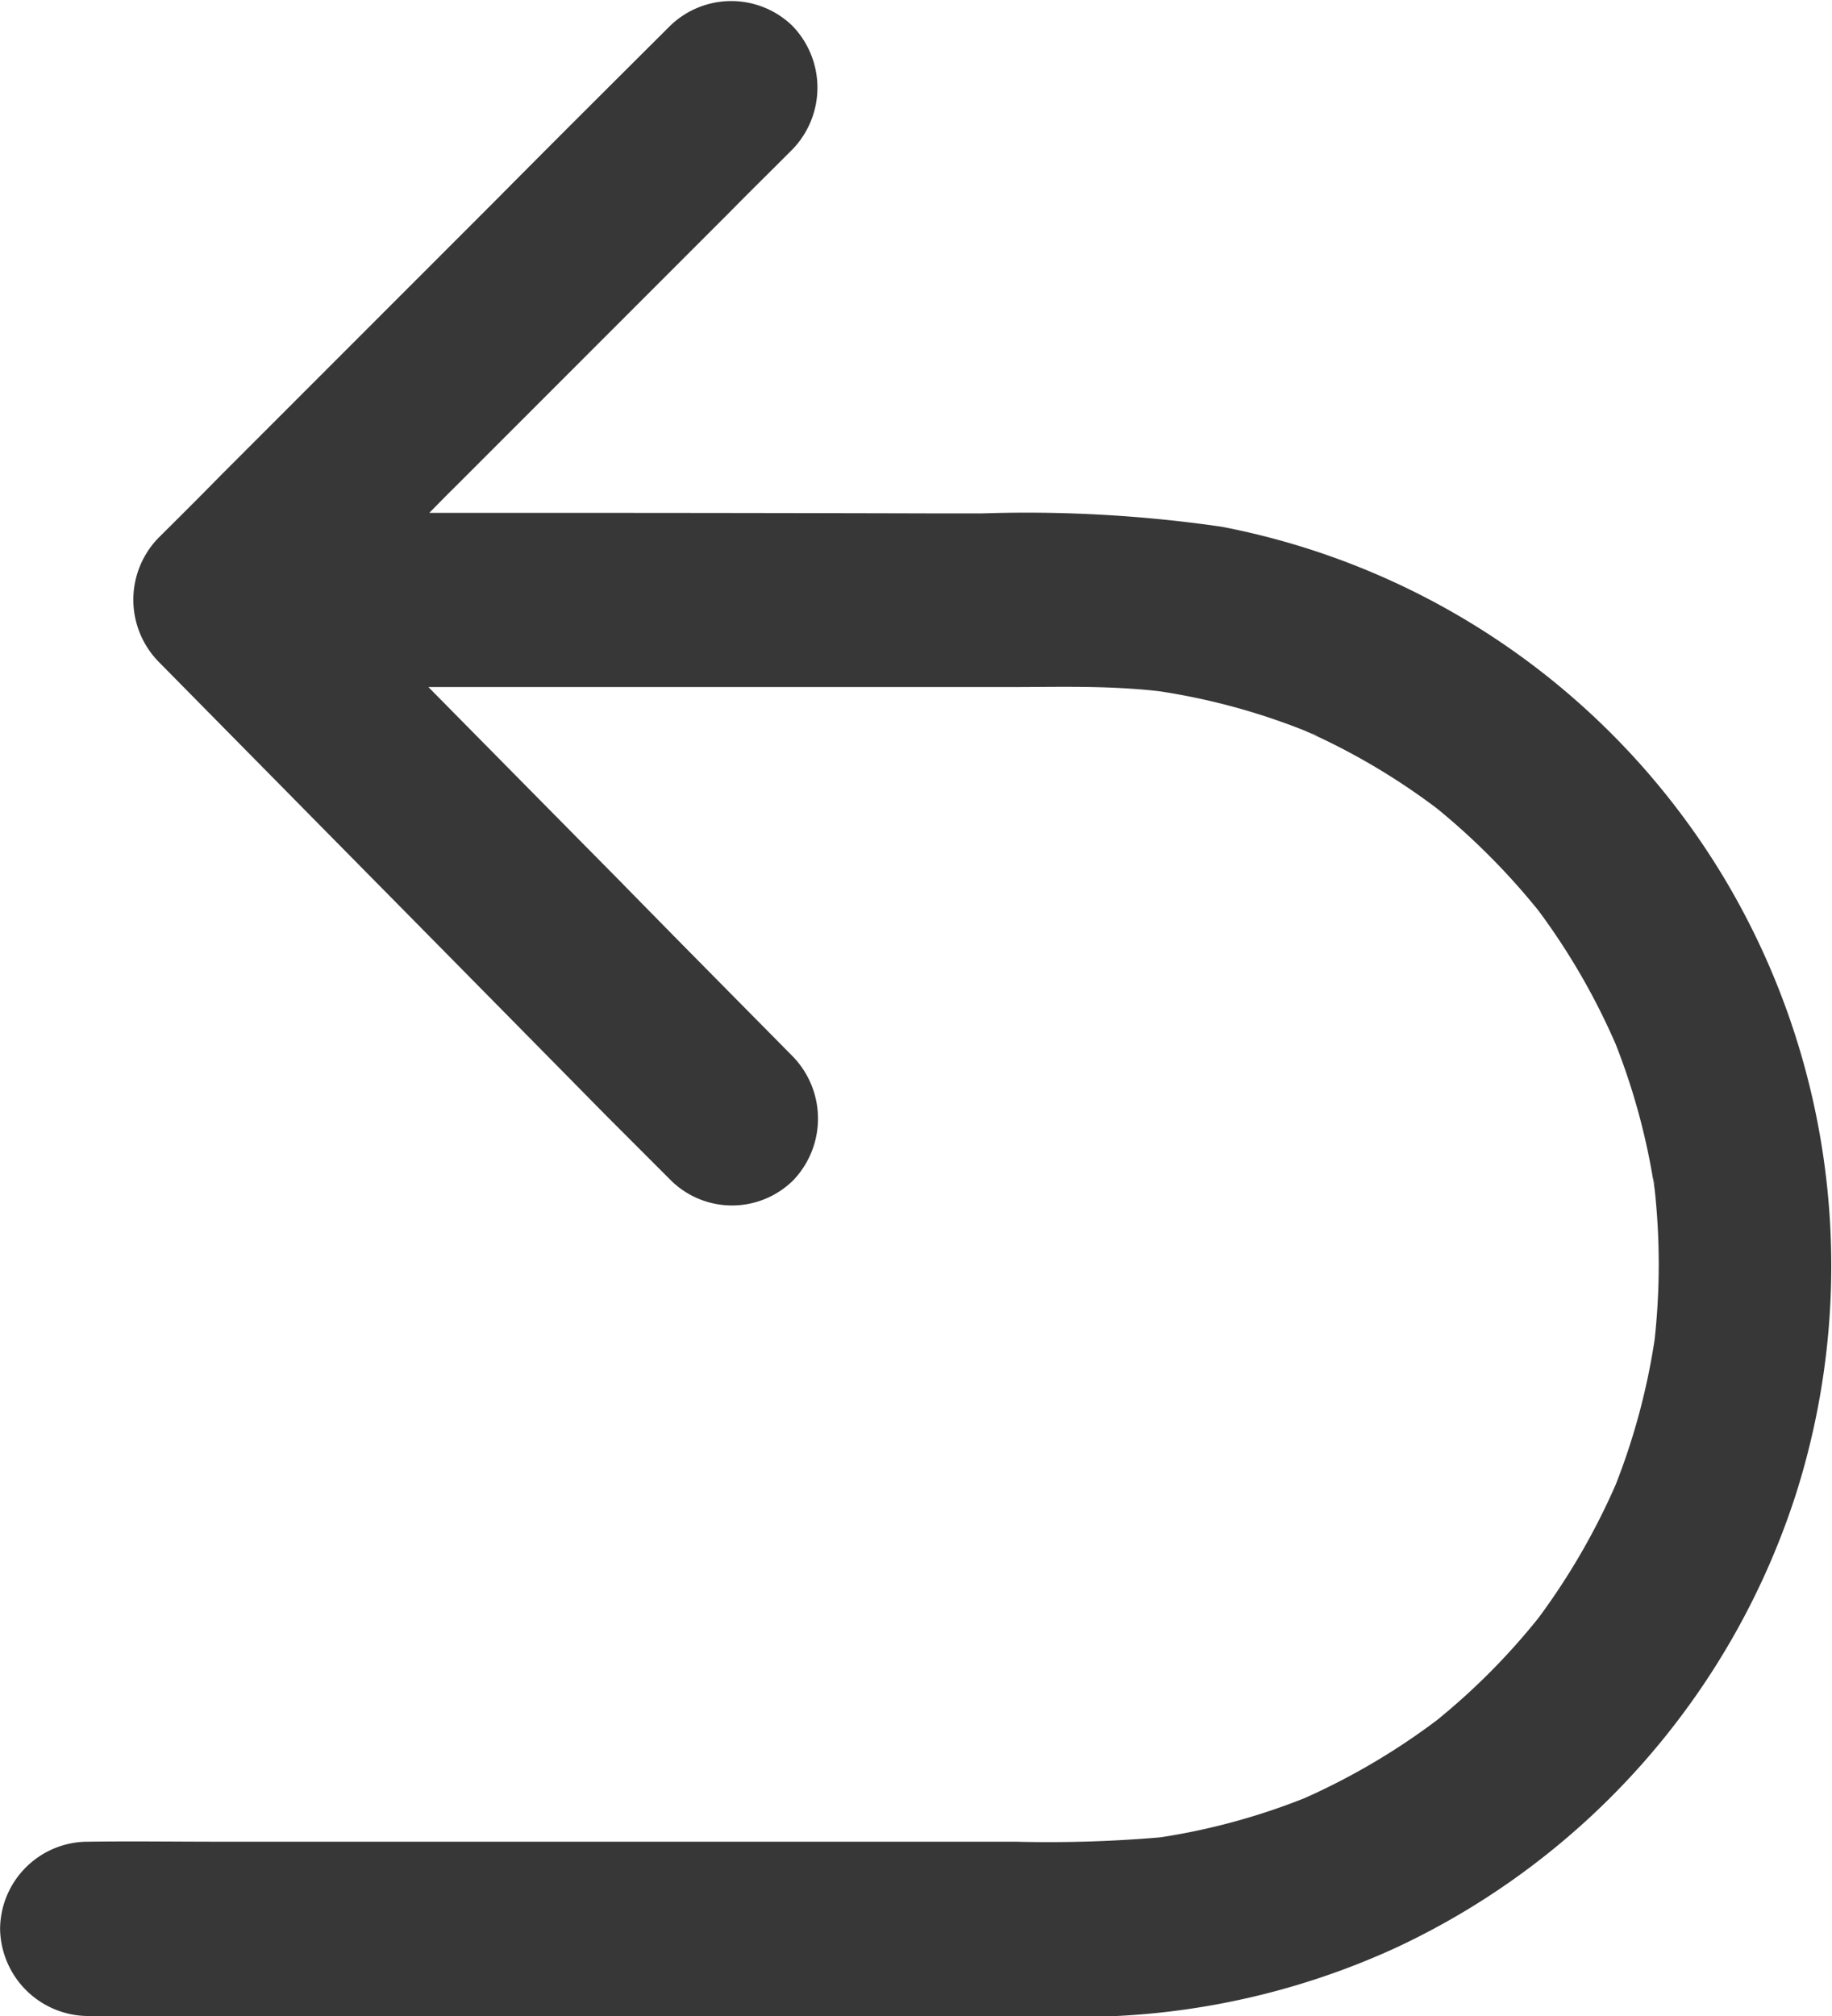 <svg xmlns="http://www.w3.org/2000/svg" width="20.001" height="22.001" viewBox="0 0 20.001 22.001">
  <path id="Контур_227" data-name="Контур 227" d="M13459.215-12066h-10.27a.966.966,0,0,1-.945-.952.959.959,0,0,1,.945-.95h.021c.473-.007.945,0,1.422,0h8.7a14.24,14.24,0,0,0,1.582-.048,7.2,7.2,0,0,0,1.568-.426,7.383,7.383,0,0,0,1.448-.852,7.324,7.324,0,0,0,1.11-1.117,7.461,7.461,0,0,0,.843-1.455,7.316,7.316,0,0,0,.424-1.578,7.52,7.52,0,0,0,0-1.65,7.3,7.3,0,0,0-.424-1.576,7.369,7.369,0,0,0-.842-1.457,7.566,7.566,0,0,0-1.111-1.118,7.288,7.288,0,0,0-1.444-.849,7.21,7.21,0,0,0-1.577-.428c-.114-.014-.234-.024-.349-.031-.429-.028-.862-.016-1.29-.016l-2.3,0c-.954,0-1.909,0-2.863,0h-1.187q1.044,1.058,2.09,2.116c.629.643,1.263,1.282,1.894,1.921a.974.974,0,0,1,0,1.345.95.95,0,0,1-1.338,0l-.7-.7q-1.5-1.522-3-3.041l-1.895-1.921a.968.968,0,0,1,0-1.346c.229-.228.461-.458.688-.69q1.5-1.5,3-3c.629-.635,1.264-1.266,1.9-1.9a.959.959,0,0,1,1.335,0,.969.969,0,0,1,0,1.349c-.227.228-.46.456-.689.689l-3,3c-.093.091-.182.183-.275.277h1.173q2.188,0,4.374.006h.486a14.81,14.81,0,0,1,2.621.146,8.207,8.207,0,0,1,5.452,3.783,8.239,8.239,0,0,1,.823,6.746,8.254,8.254,0,0,1-4.378,4.979,8.29,8.29,0,0,1-3.391.754Zm1.343-1.933.07-.011Zm.144-.021.105-.014Zm1.61-.452c.021-.008.041-.016.062-.025Zm1.26-.729a.113.113,0,0,0,.021-.016A.113.113,0,0,1,13463.571-12069.134Zm1.3-1.308a.137.137,0,0,0,.017-.018A.137.137,0,0,1,13464.874-12070.441Zm.717-1.228a.55.55,0,0,1,.023-.058A.55.55,0,0,0,13465.591-12071.669Zm.493-3.241c0-.025-.009-.049-.012-.071C13466.074-12074.959,13466.08-12074.935,13466.084-12074.91Zm-.021-.15c0-.034-.01-.069-.015-.1Zm-.379-1.449Zm-.069-.17a.5.5,0,0,1-.023-.06A.5.5,0,0,0,13465.614-12076.68Zm-.724-1.266a.1.1,0,0,0-.017-.02A.1.1,0,0,1,13464.891-12077.945Zm-1.127-1.178Zm-.169-.131a.176.176,0,0,0-.023-.02A.176.176,0,0,1,13463.595-12079.254Zm-1.222-.723-.062-.024C13462.332-12079.992,13462.353-12079.983,13462.373-12079.977Zm-1.566-.463Z" transform="translate(-13447.999 12088.001)" fill="#373737"/>
</svg>

